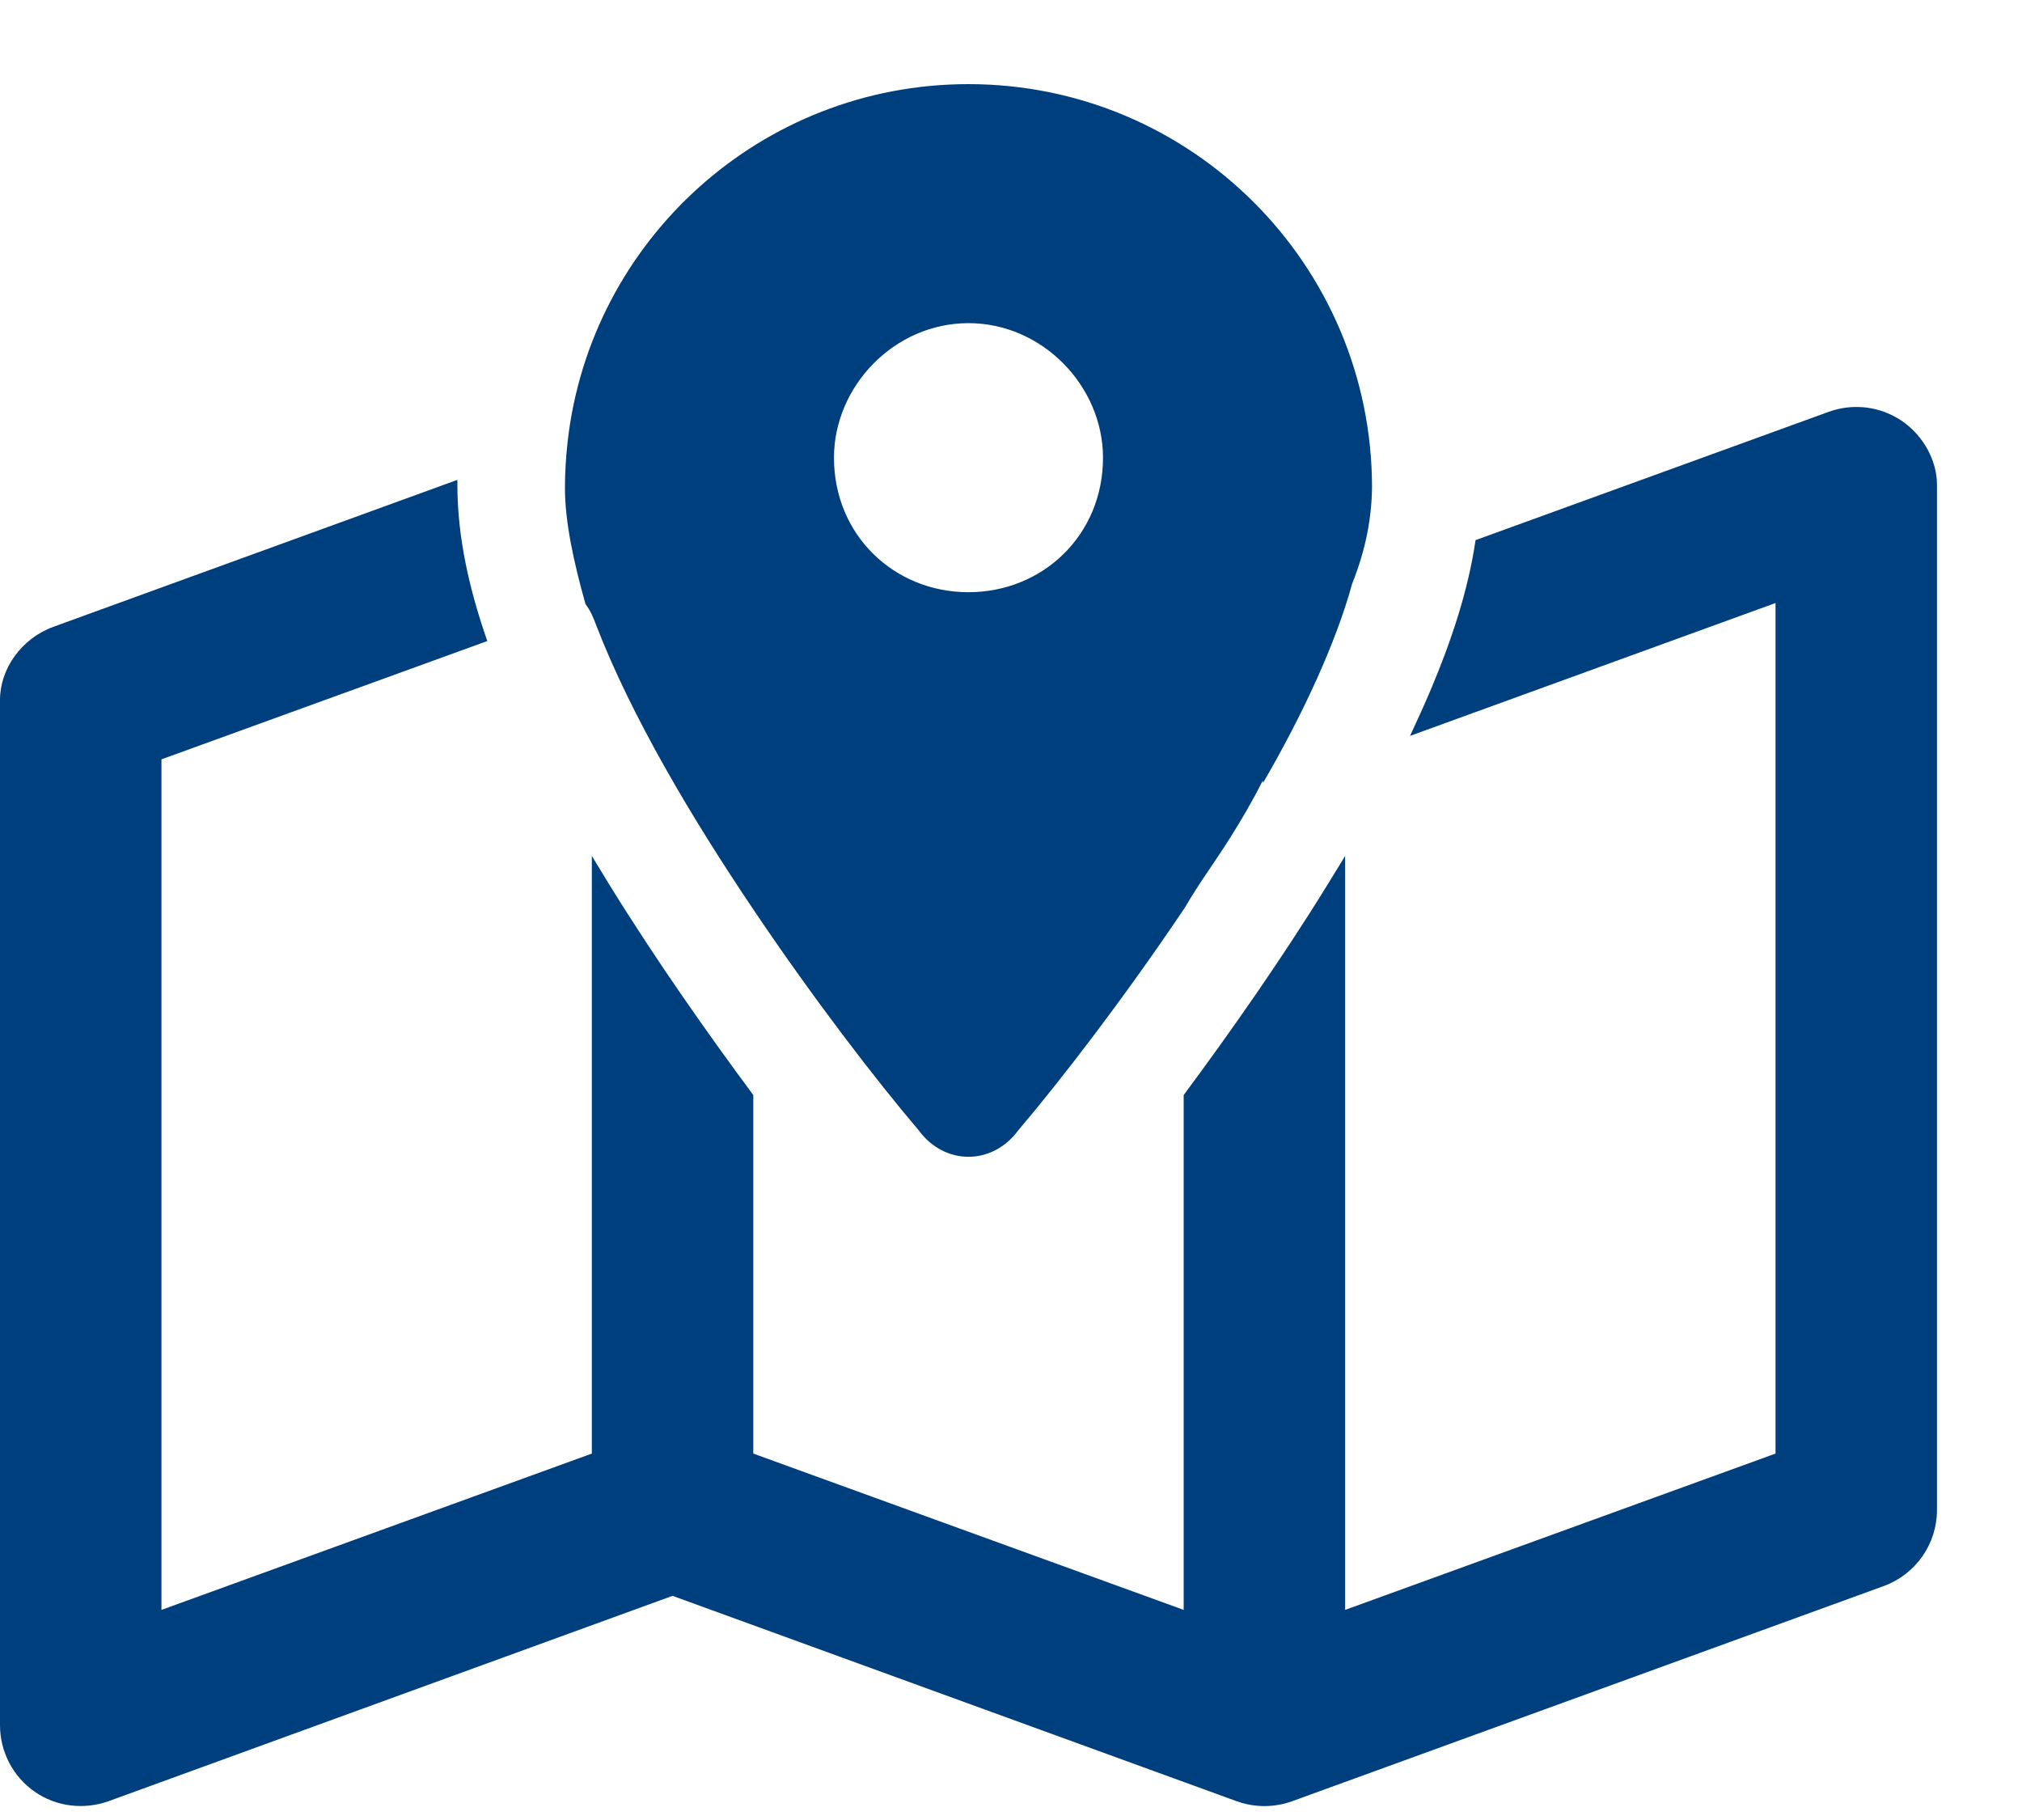 <svg width="20" height="18" viewBox="0 0 20 18" fill="none" xmlns="http://www.w3.org/2000/svg">
<g clip-path="url(#clip0_373_902)">
<path d="M13.571 4.793C13.571 5.109 13.511 5.432 13.374 5.774C13.215 6.356 12.886 7.068 12.493 7.743L12.49 7.72C12.387 7.926 12.28 8.106 12.17 8.282C12.024 8.515 11.871 8.718 11.721 8.974L11.708 8.994C11.106 9.889 10.487 10.69 10.072 11.179C9.815 11.528 9.343 11.528 9.087 11.179C8.671 10.69 8.053 9.889 7.451 8.994C6.839 8.086 6.243 7.081 5.897 6.183C5.871 6.113 5.844 6.044 5.791 5.974C5.674 5.555 5.588 5.166 5.588 4.823C5.588 4.667 5.598 4.514 5.615 4.364C5.841 2.376 7.53 0.832 9.579 0.832C11.784 0.832 13.571 2.619 13.571 4.823V4.793ZM9.579 5.857C10.314 5.857 10.91 5.292 10.91 4.527C10.91 3.822 10.314 3.196 9.579 3.196C8.844 3.196 8.249 3.822 8.249 4.527C8.249 5.292 8.844 5.857 9.579 5.857ZM11.708 10.83C12.157 10.225 12.666 9.503 13.128 8.754C13.188 8.658 13.245 8.562 13.305 8.465V15.922L17.562 14.376V5.964L13.947 7.278C14.02 7.121 14.09 6.968 14.156 6.812C14.352 6.346 14.522 5.844 14.595 5.342L18.088 4.073C18.334 3.984 18.607 4.02 18.819 4.168C19.032 4.317 19.159 4.563 19.159 4.793V14.934C19.159 15.27 18.949 15.57 18.633 15.686L12.779 17.815C12.603 17.878 12.41 17.878 12.234 17.815L6.652 15.783L1.071 17.815C0.826 17.901 0.553 17.868 0.34 17.718C0.127 17.569 0 17.323 0 17.063V6.922C0 6.616 0.21 6.316 0.526 6.2L4.524 4.746C4.524 4.773 4.524 4.796 4.524 4.793C4.524 5.325 4.647 5.844 4.82 6.34L1.597 7.51V15.922L5.854 14.376V8.465C5.914 8.562 5.97 8.658 6.03 8.754C6.493 9.503 7.002 10.225 7.451 10.83V14.376L11.708 15.922V10.83Z" fill="#003F7D"/>
</g>
<defs>
<clipPath id="clip0_373_902">
<rect width="19.159" height="17.03" fill="white" transform="translate(0 0.832)"/>
</clipPath>
</defs>
</svg>
